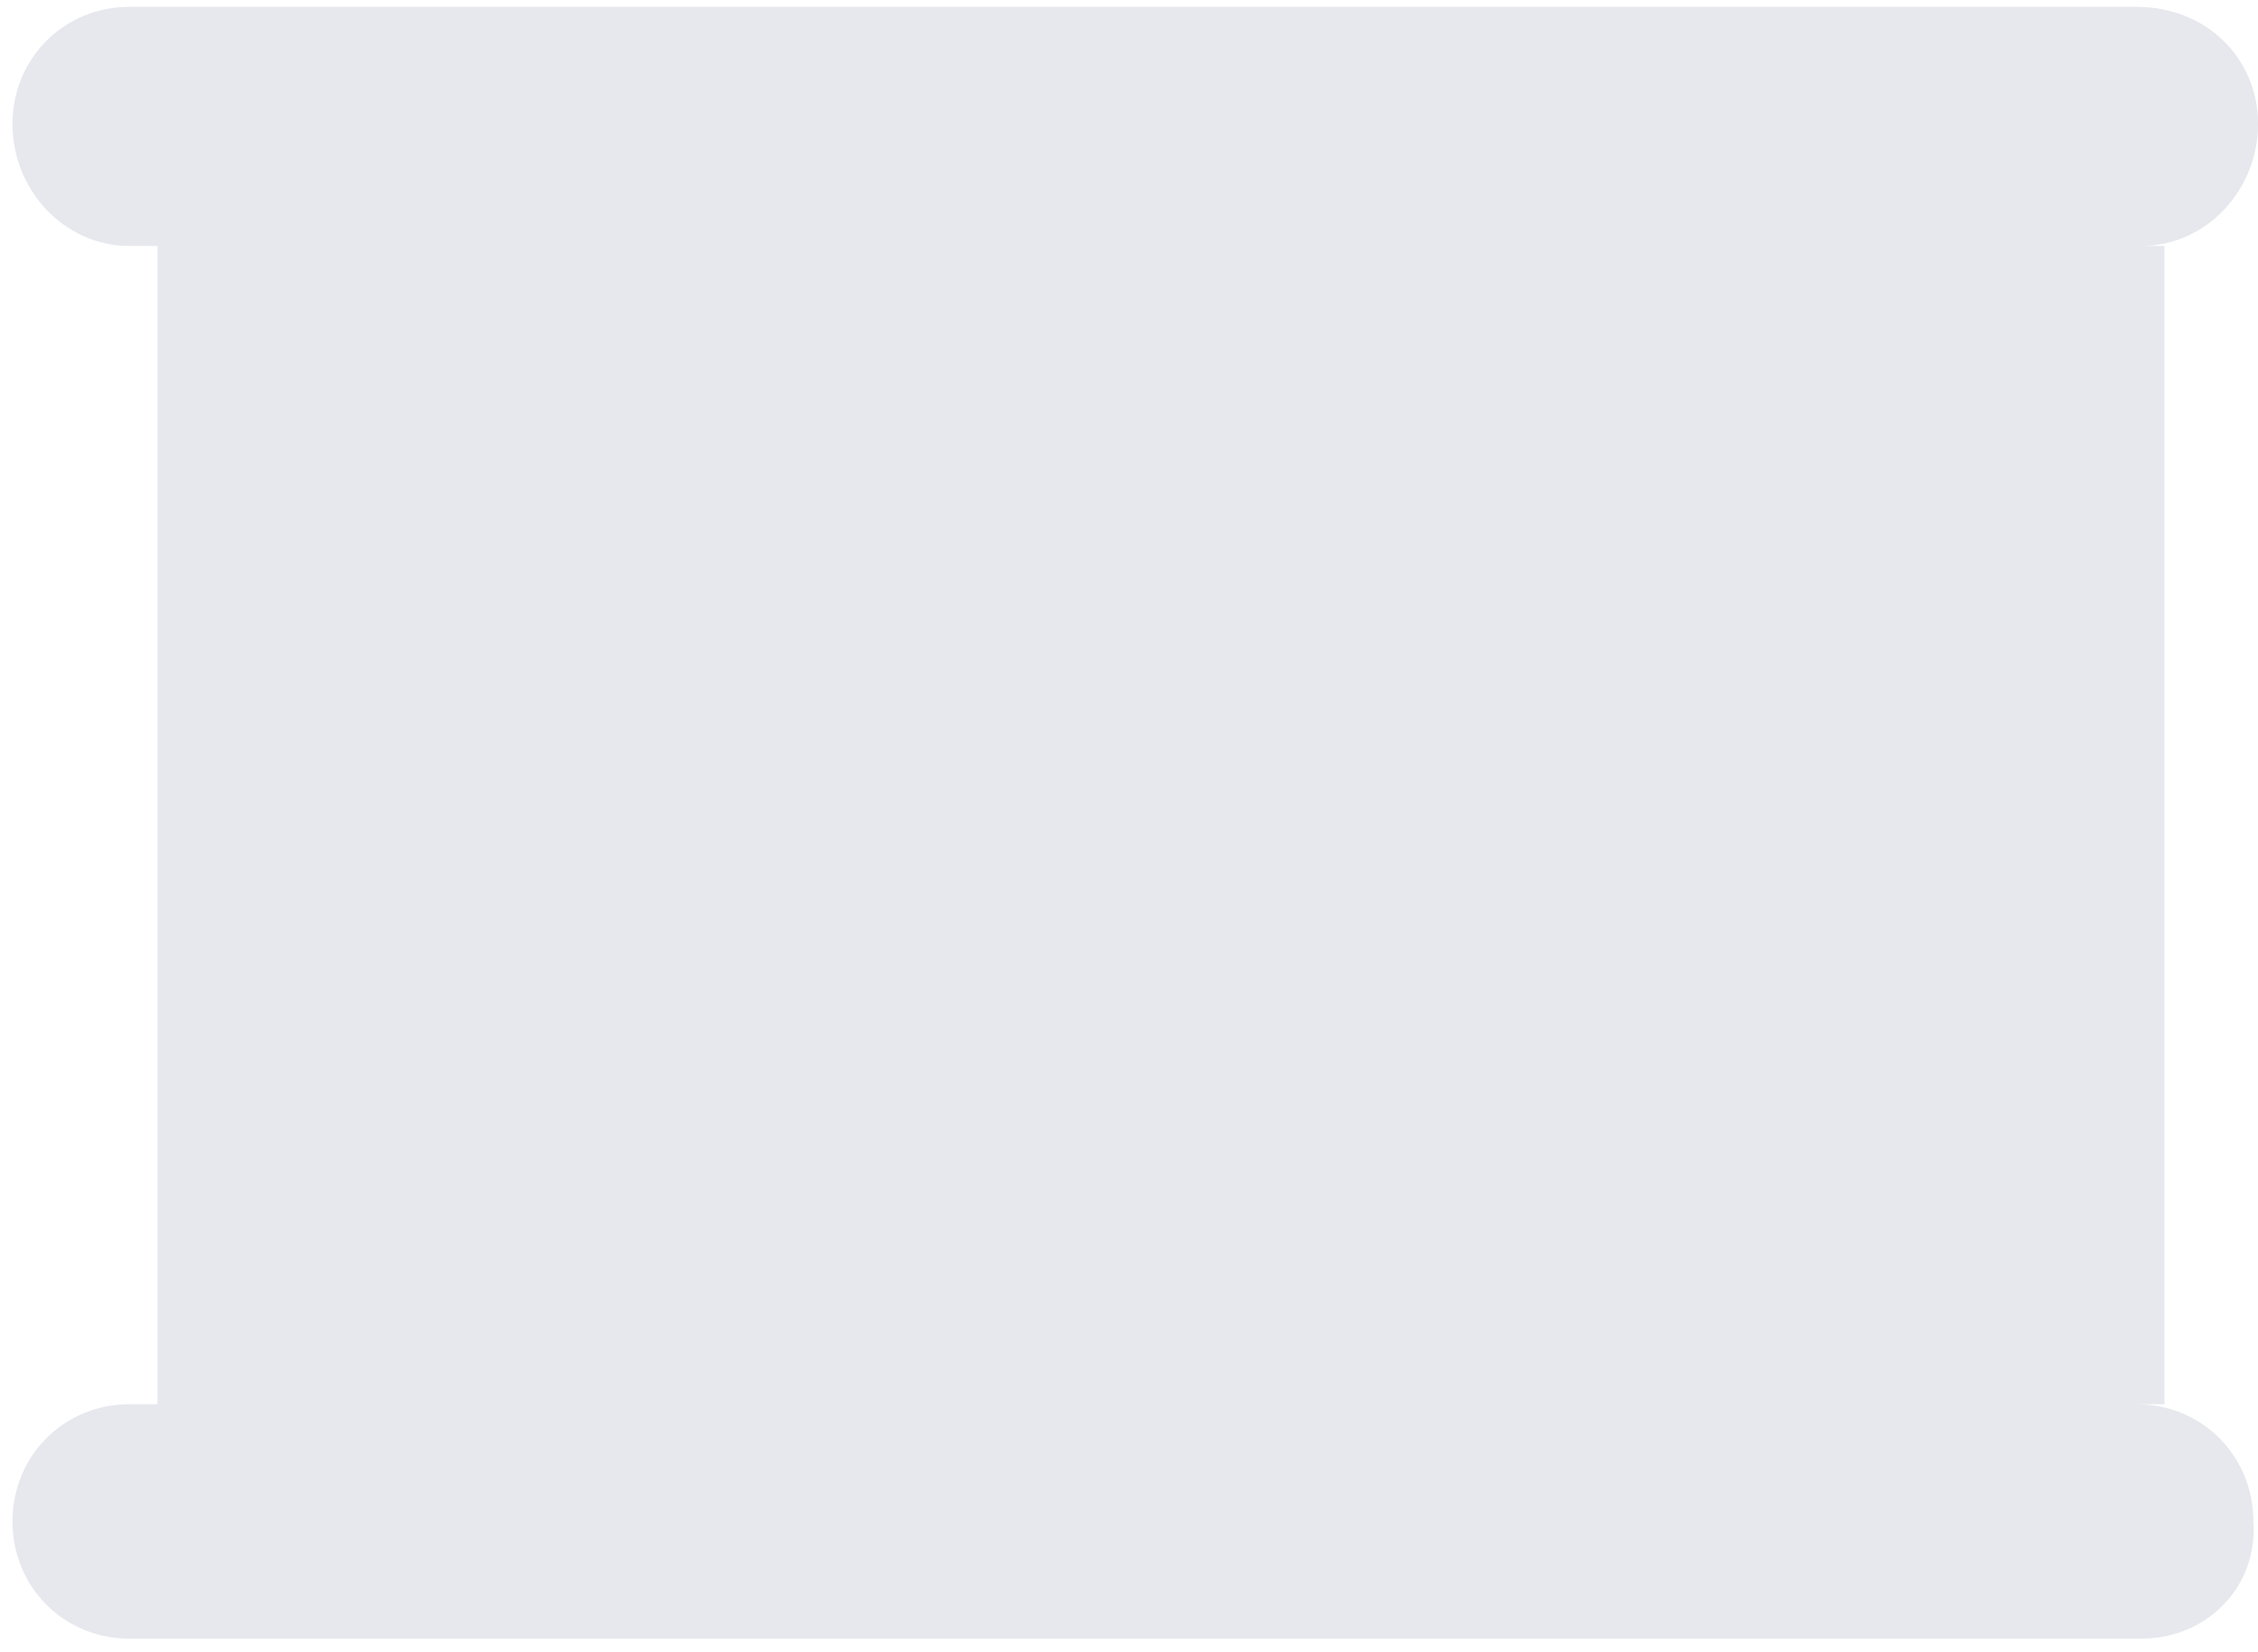 <?xml version="1.0" encoding="UTF-8"?> <svg xmlns="http://www.w3.org/2000/svg" width="149" height="109" viewBox="0 0 149 109" fill="none"> <path d="M10.394 16.231H8.542C4.22 16.231 0.824 12.518 0.824 8.186C0.824 3.854 4.22 0.451 8.542 0.451H140.977C145.607 0.451 149.003 3.854 149.003 8.186C149.003 12.511 145.618 16.219 141.306 16.231H142.829V92.658H141.034C145.329 92.688 148.694 96.081 148.694 100.393C149.003 104.726 145.607 108.129 141.285 108.129H8.542C4.22 108.129 0.824 104.726 0.824 100.393C0.824 96.062 4.22 92.658 8.542 92.658H10.394V16.231Z" fill="#E6E8ED"></path> </svg> 